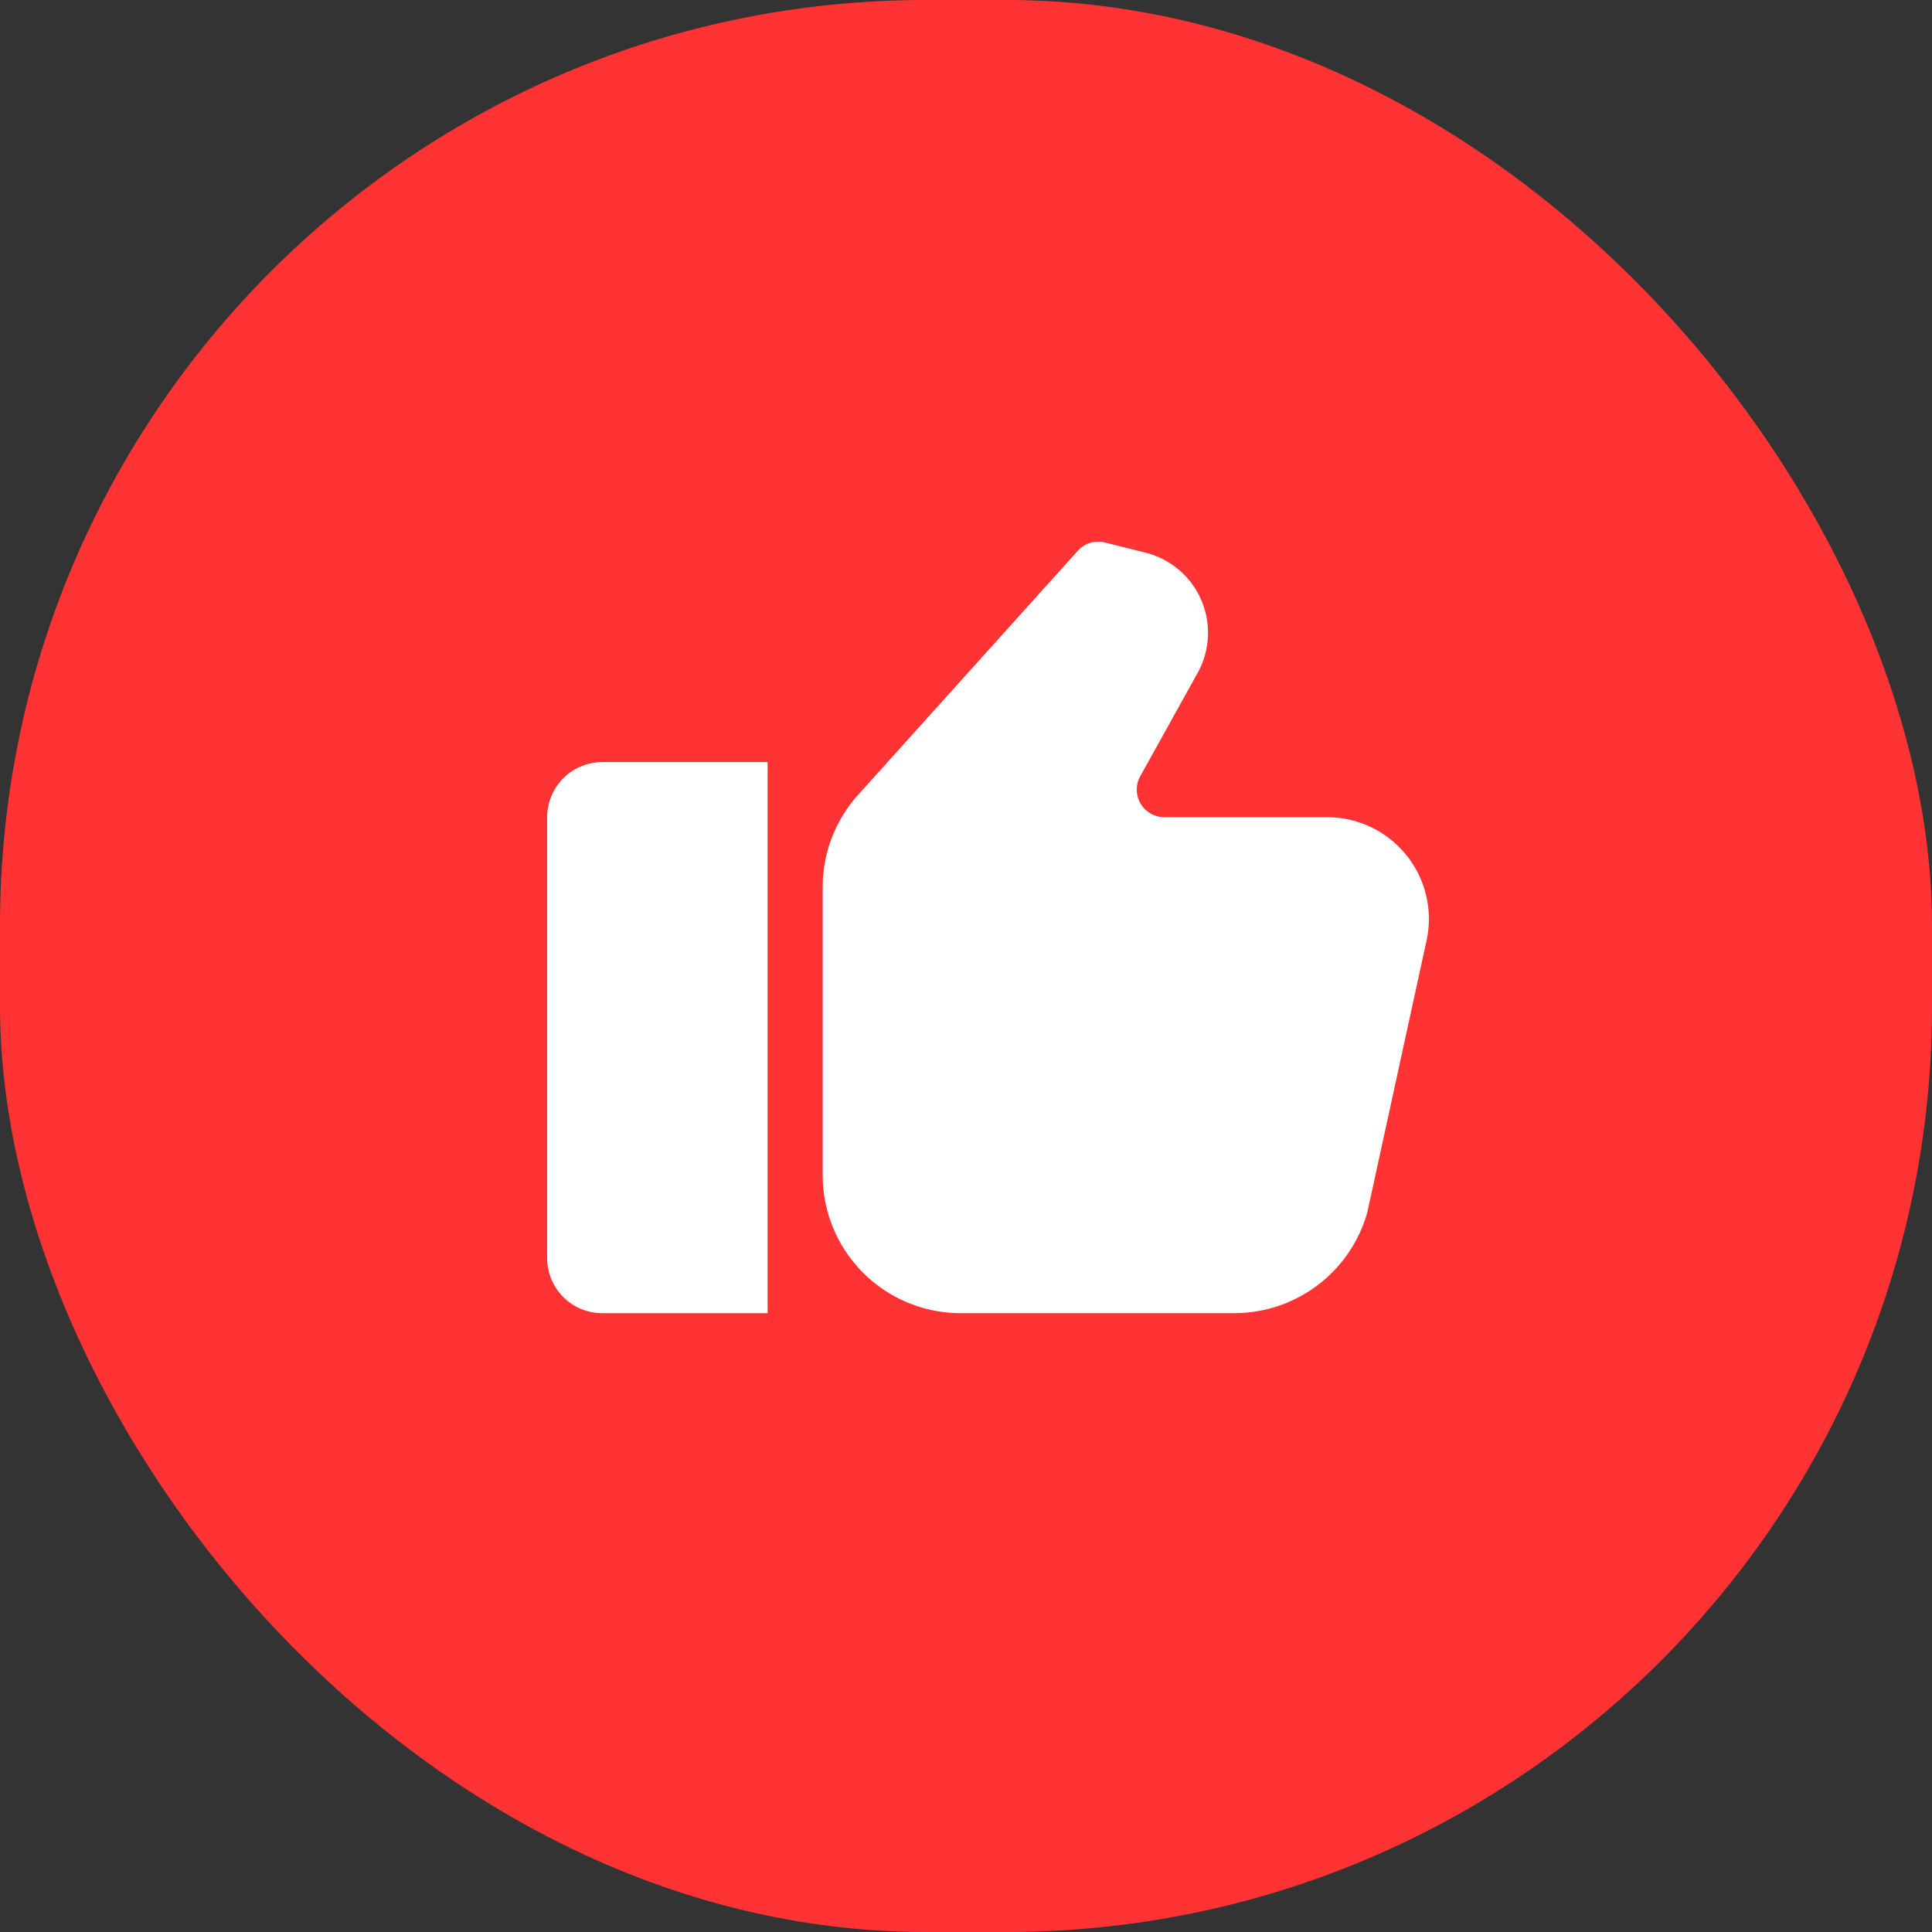 <svg xmlns="http://www.w3.org/2000/svg" width="480" height="480" viewBox="0 0 480 480">
  <rect x="0" y="0" width="480" height="480" fill="#333333" stroke="none"/>
  <g id="Groupe_253" data-name="Groupe 253" transform="translate(-670.6 -223.6)">
    <rect id="Rectangle_12" data-name="Rectangle 12" width="480" height="480" rx="230" transform="translate(670.6 223.6)" fill="#f33"/>
    <g id="like_1_" data-name="like (1)" transform="translate(806.542 358.174)">
      <path id="Tracé_127" data-name="Tracé 127" d="M0,13.691V123.222a13.692,13.692,0,0,0,13.691,13.691H54.765V0H13.691A13.691,13.691,0,0,0,0,13.691Z" transform="translate(0 54.767)" fill="#fff"/>
      <path id="Tracé_128" data-name="Tracé 128" d="M125.322,68.486H84.876a6.848,6.848,0,0,1-5.99-10.168l14.26-25.678A20.53,20.53,0,0,0,80.169,2.75L70.115.236A6.832,6.832,0,0,0,63.369,2.3L8.778,62.944A34.211,34.211,0,0,0,0,85.841V157.48a34.269,34.269,0,0,0,34.228,34.228l68.1-.007a34.306,34.306,0,0,0,33.012-25.177l14.614-67.066a25.283,25.283,0,0,0-24.635-30.973Z" transform="translate(68.457 -0.03)" fill="#fff"/>
    </g>
  </g>
</svg>
